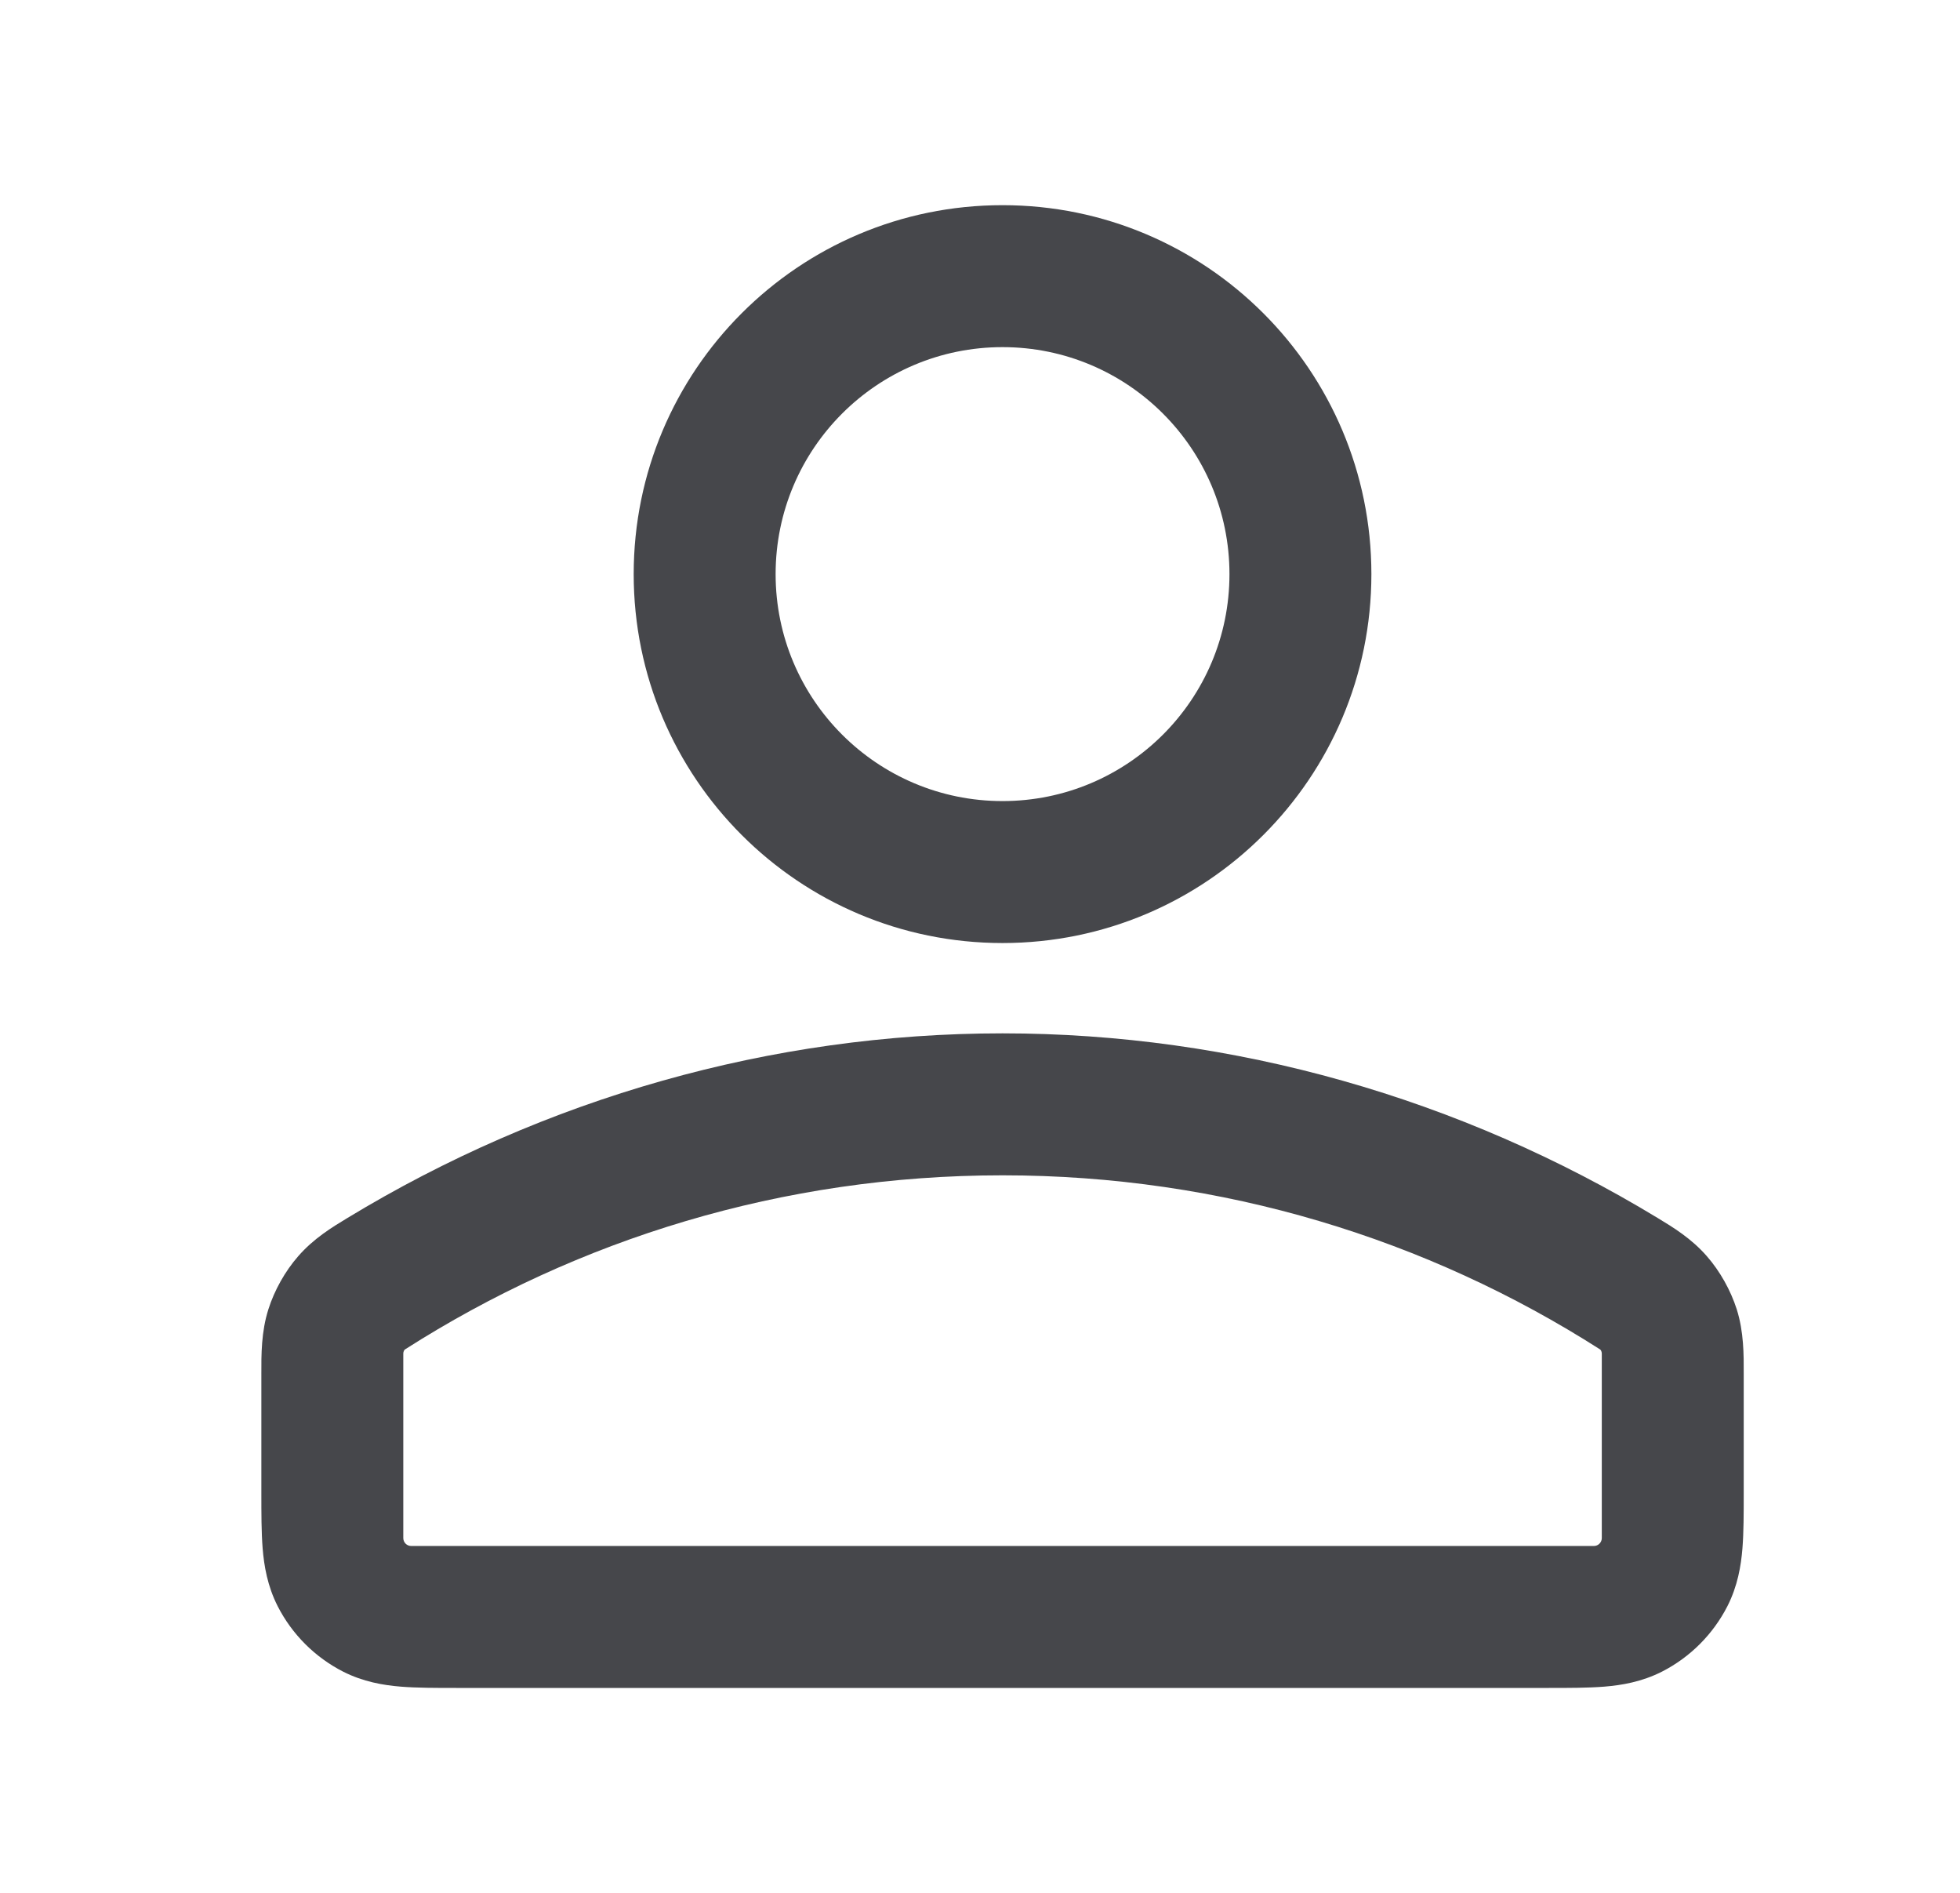 <svg width="29" height="28" viewBox="0 0 29 28" fill="none" xmlns="http://www.w3.org/2000/svg">
<path fill-rule="evenodd" clip-rule="evenodd" d="M11.476 8.493C11.476 6.638 12.979 5.135 14.833 5.135C16.688 5.135 18.191 6.638 18.191 8.493C18.191 10.347 16.688 11.85 14.833 11.85C12.979 11.85 11.476 10.347 11.476 8.493ZM14.833 3.035C11.819 3.035 9.376 5.479 9.376 8.493C9.376 11.507 11.819 13.95 14.833 13.95C17.847 13.95 20.291 11.507 20.291 8.493C20.291 5.479 17.847 3.035 14.833 3.035ZM14.833 15.286C18.254 15.286 21.606 16.245 24.528 18.018C24.753 18.154 25.026 18.32 25.255 18.583C25.449 18.805 25.607 19.087 25.697 19.369C25.802 19.702 25.801 20.04 25.8 20.324L25.8 22.087C25.8 22.384 25.8 22.666 25.781 22.904C25.76 23.164 25.71 23.461 25.559 23.759C25.346 24.176 25.007 24.515 24.59 24.728C24.292 24.879 23.995 24.929 23.735 24.95C23.497 24.969 23.215 24.969 22.918 24.969H6.749C6.452 24.969 6.17 24.969 5.932 24.95C5.672 24.929 5.375 24.879 5.077 24.728C4.66 24.515 4.321 24.176 4.108 23.759C3.957 23.461 3.907 23.164 3.886 22.904C3.867 22.666 3.867 22.384 3.867 22.087L3.867 20.323C3.866 20.04 3.865 19.701 3.971 19.368C4.06 19.087 4.218 18.805 4.412 18.583C4.641 18.32 4.914 18.154 5.139 18.018C8.061 16.245 11.413 15.286 14.833 15.286ZM5.993 19.961C8.545 18.331 11.577 17.386 14.833 17.386C18.089 17.386 21.122 18.331 23.674 19.961C23.679 19.964 23.7 19.982 23.7 20.028V22.752C23.7 22.816 23.648 22.869 23.584 22.869H6.083C6.019 22.869 5.967 22.816 5.967 22.752V20.028C5.967 19.982 5.988 19.964 5.993 19.961Z" fill="#2E2F33" fill-opacity="0.88"/>
</svg>
